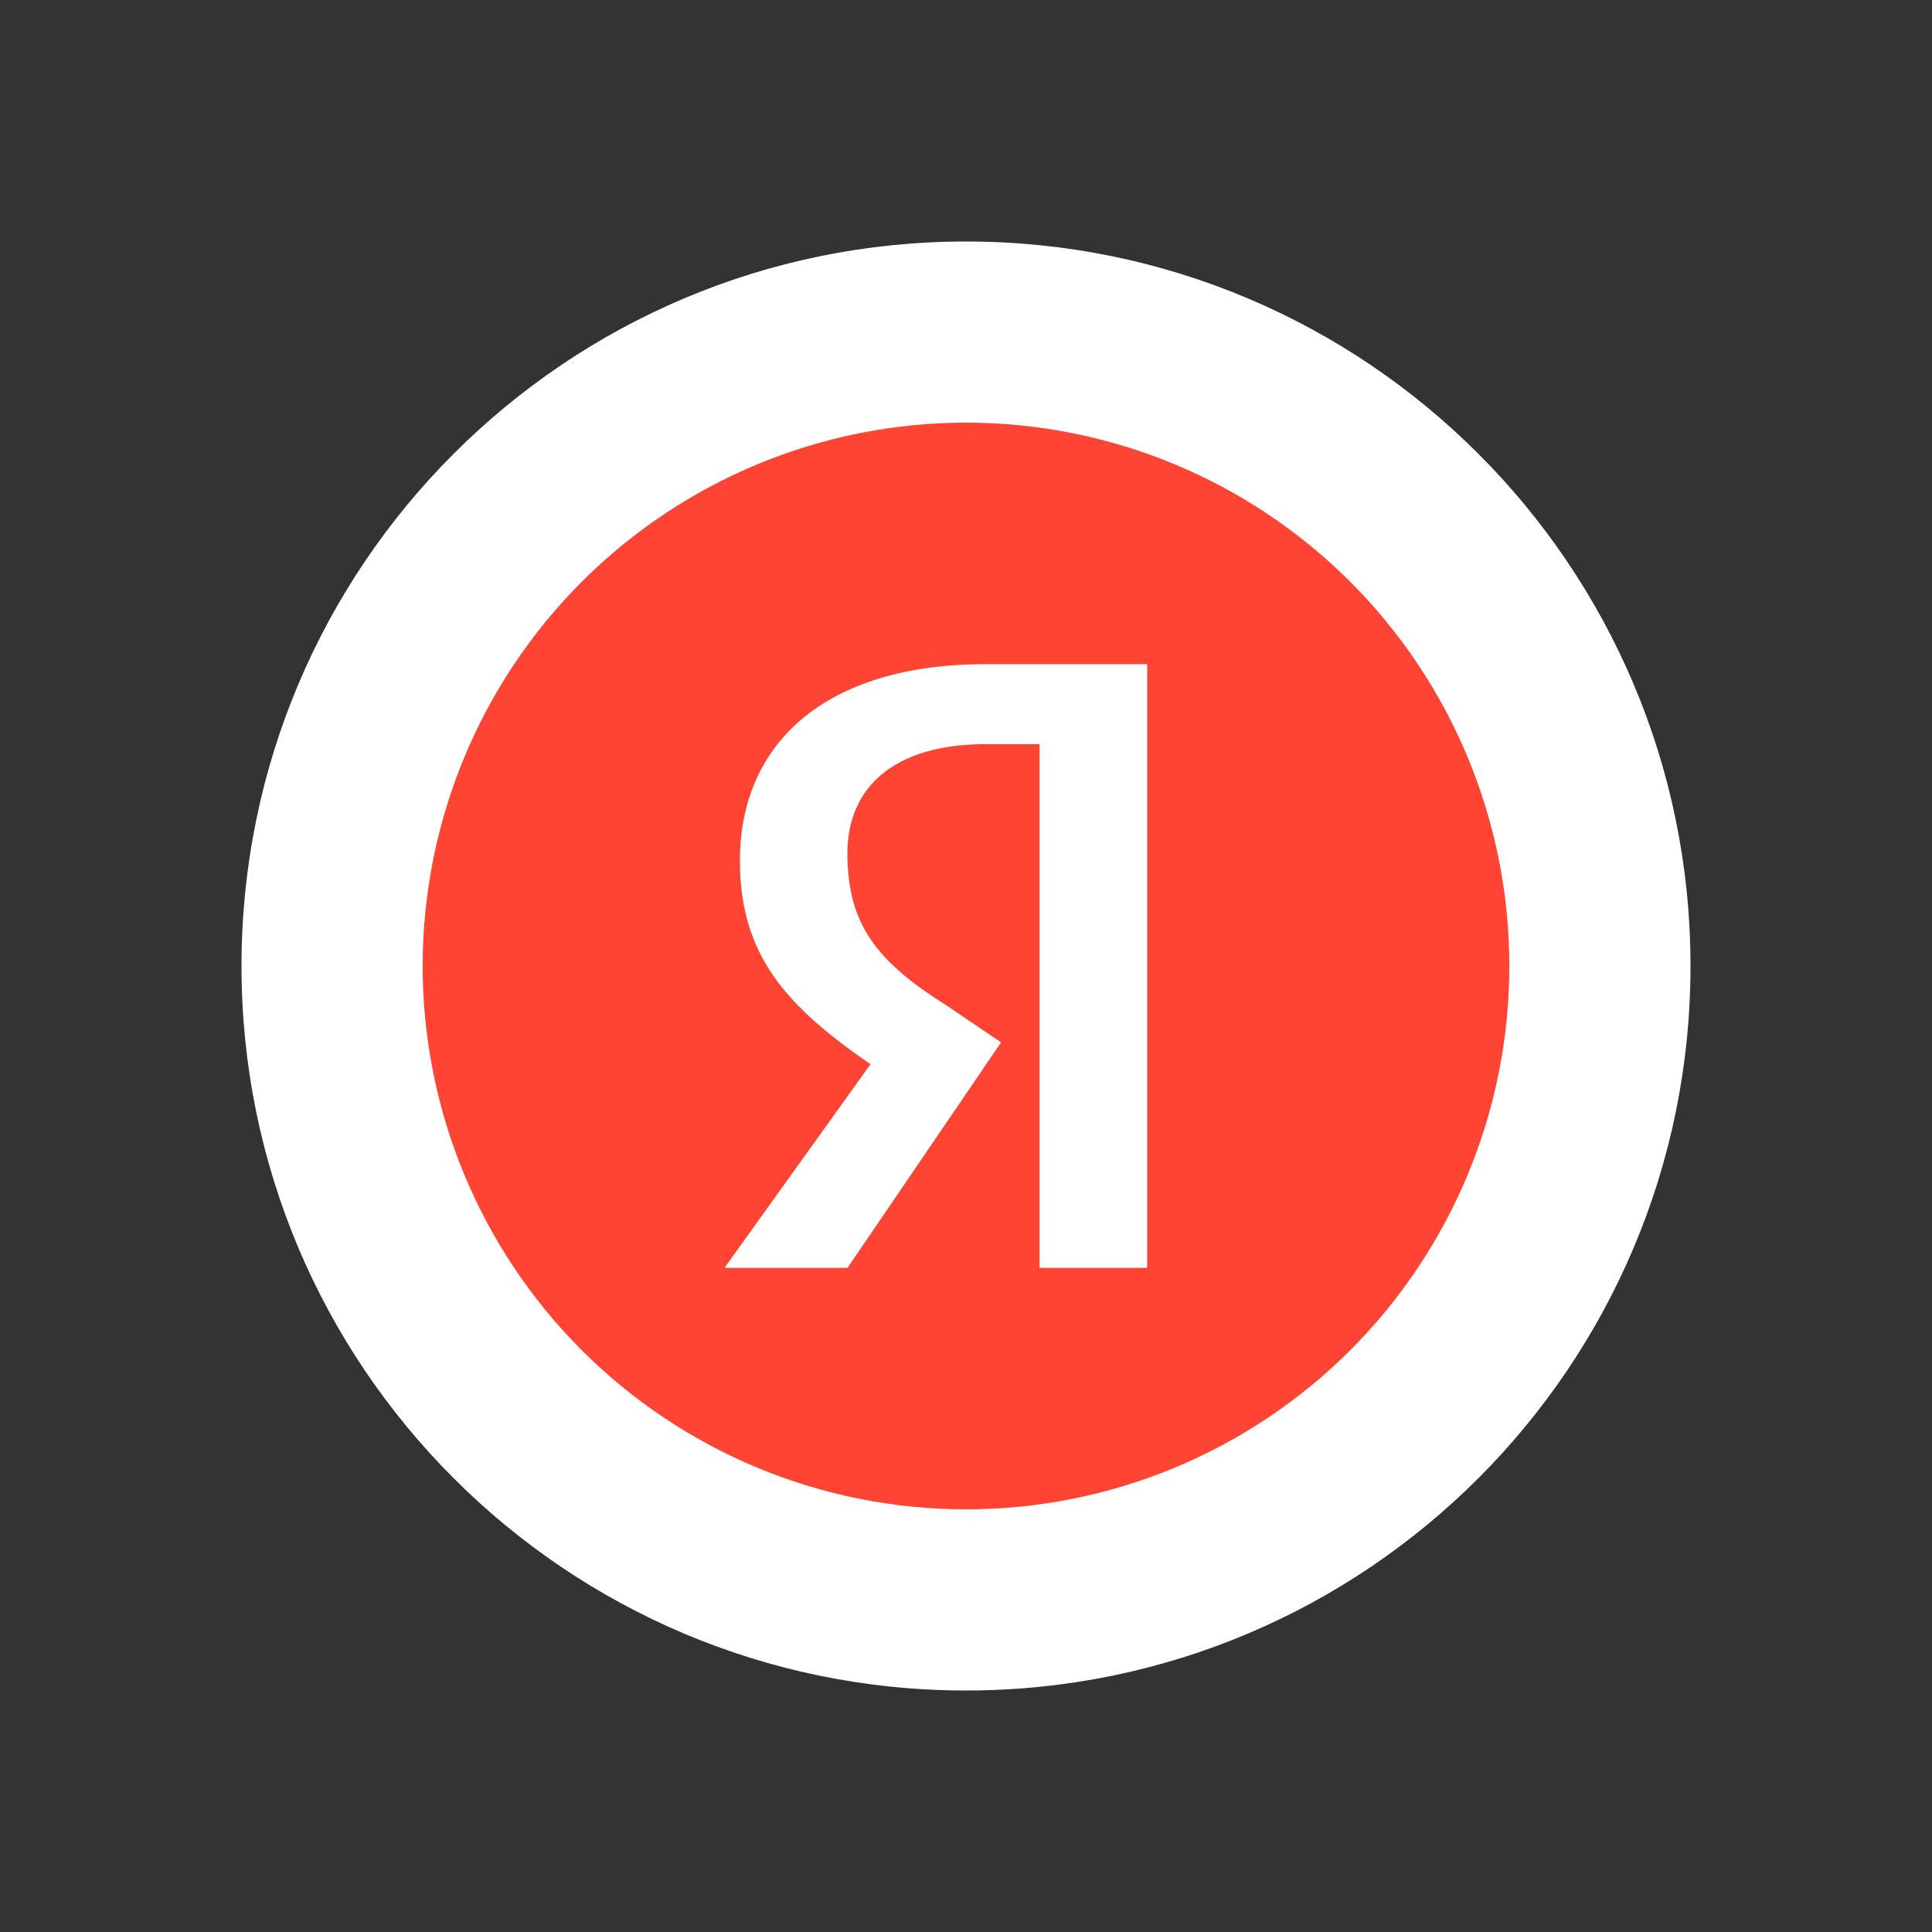 <?xml version="1.0" encoding="UTF-8"?> <svg xmlns="http://www.w3.org/2000/svg" width="42" height="42" viewBox="0 0 42 42" fill="none"><rect x="0" y="0" width="42" height="42" fill="#333333" stroke="none"/> <path d="M21 36.75C29.698 36.75 36.75 29.698 36.75 21C36.75 12.302 29.698 5.25 21 5.25C12.302 5.25 5.25 12.302 5.25 21C5.25 29.698 12.302 36.75 21 36.75Z" fill="white"></path> <path d="M21 32.812C24.133 32.812 27.137 31.568 29.353 29.353C31.568 27.137 32.812 24.133 32.812 21C32.812 17.867 31.568 14.863 29.353 12.647C27.137 10.432 24.133 9.188 21 9.188C17.867 9.188 14.863 10.432 12.647 12.647C10.432 14.863 9.188 17.867 9.188 21C9.188 24.133 10.432 27.137 12.647 29.353C14.863 31.568 17.867 32.812 21 32.812Z" fill="#FF4433"></path> <path d="M22.599 16.177H21.43C19.425 16.177 18.422 17.125 18.422 18.55C18.422 20.13 19.092 20.921 20.594 21.87L21.763 22.66L18.424 27.562H15.75L18.924 23.135C17.086 21.87 16.085 20.762 16.085 18.707C16.085 16.177 17.922 14.438 21.429 14.438H24.938V27.562H22.599V16.177Z" fill="white"></path> </svg> 